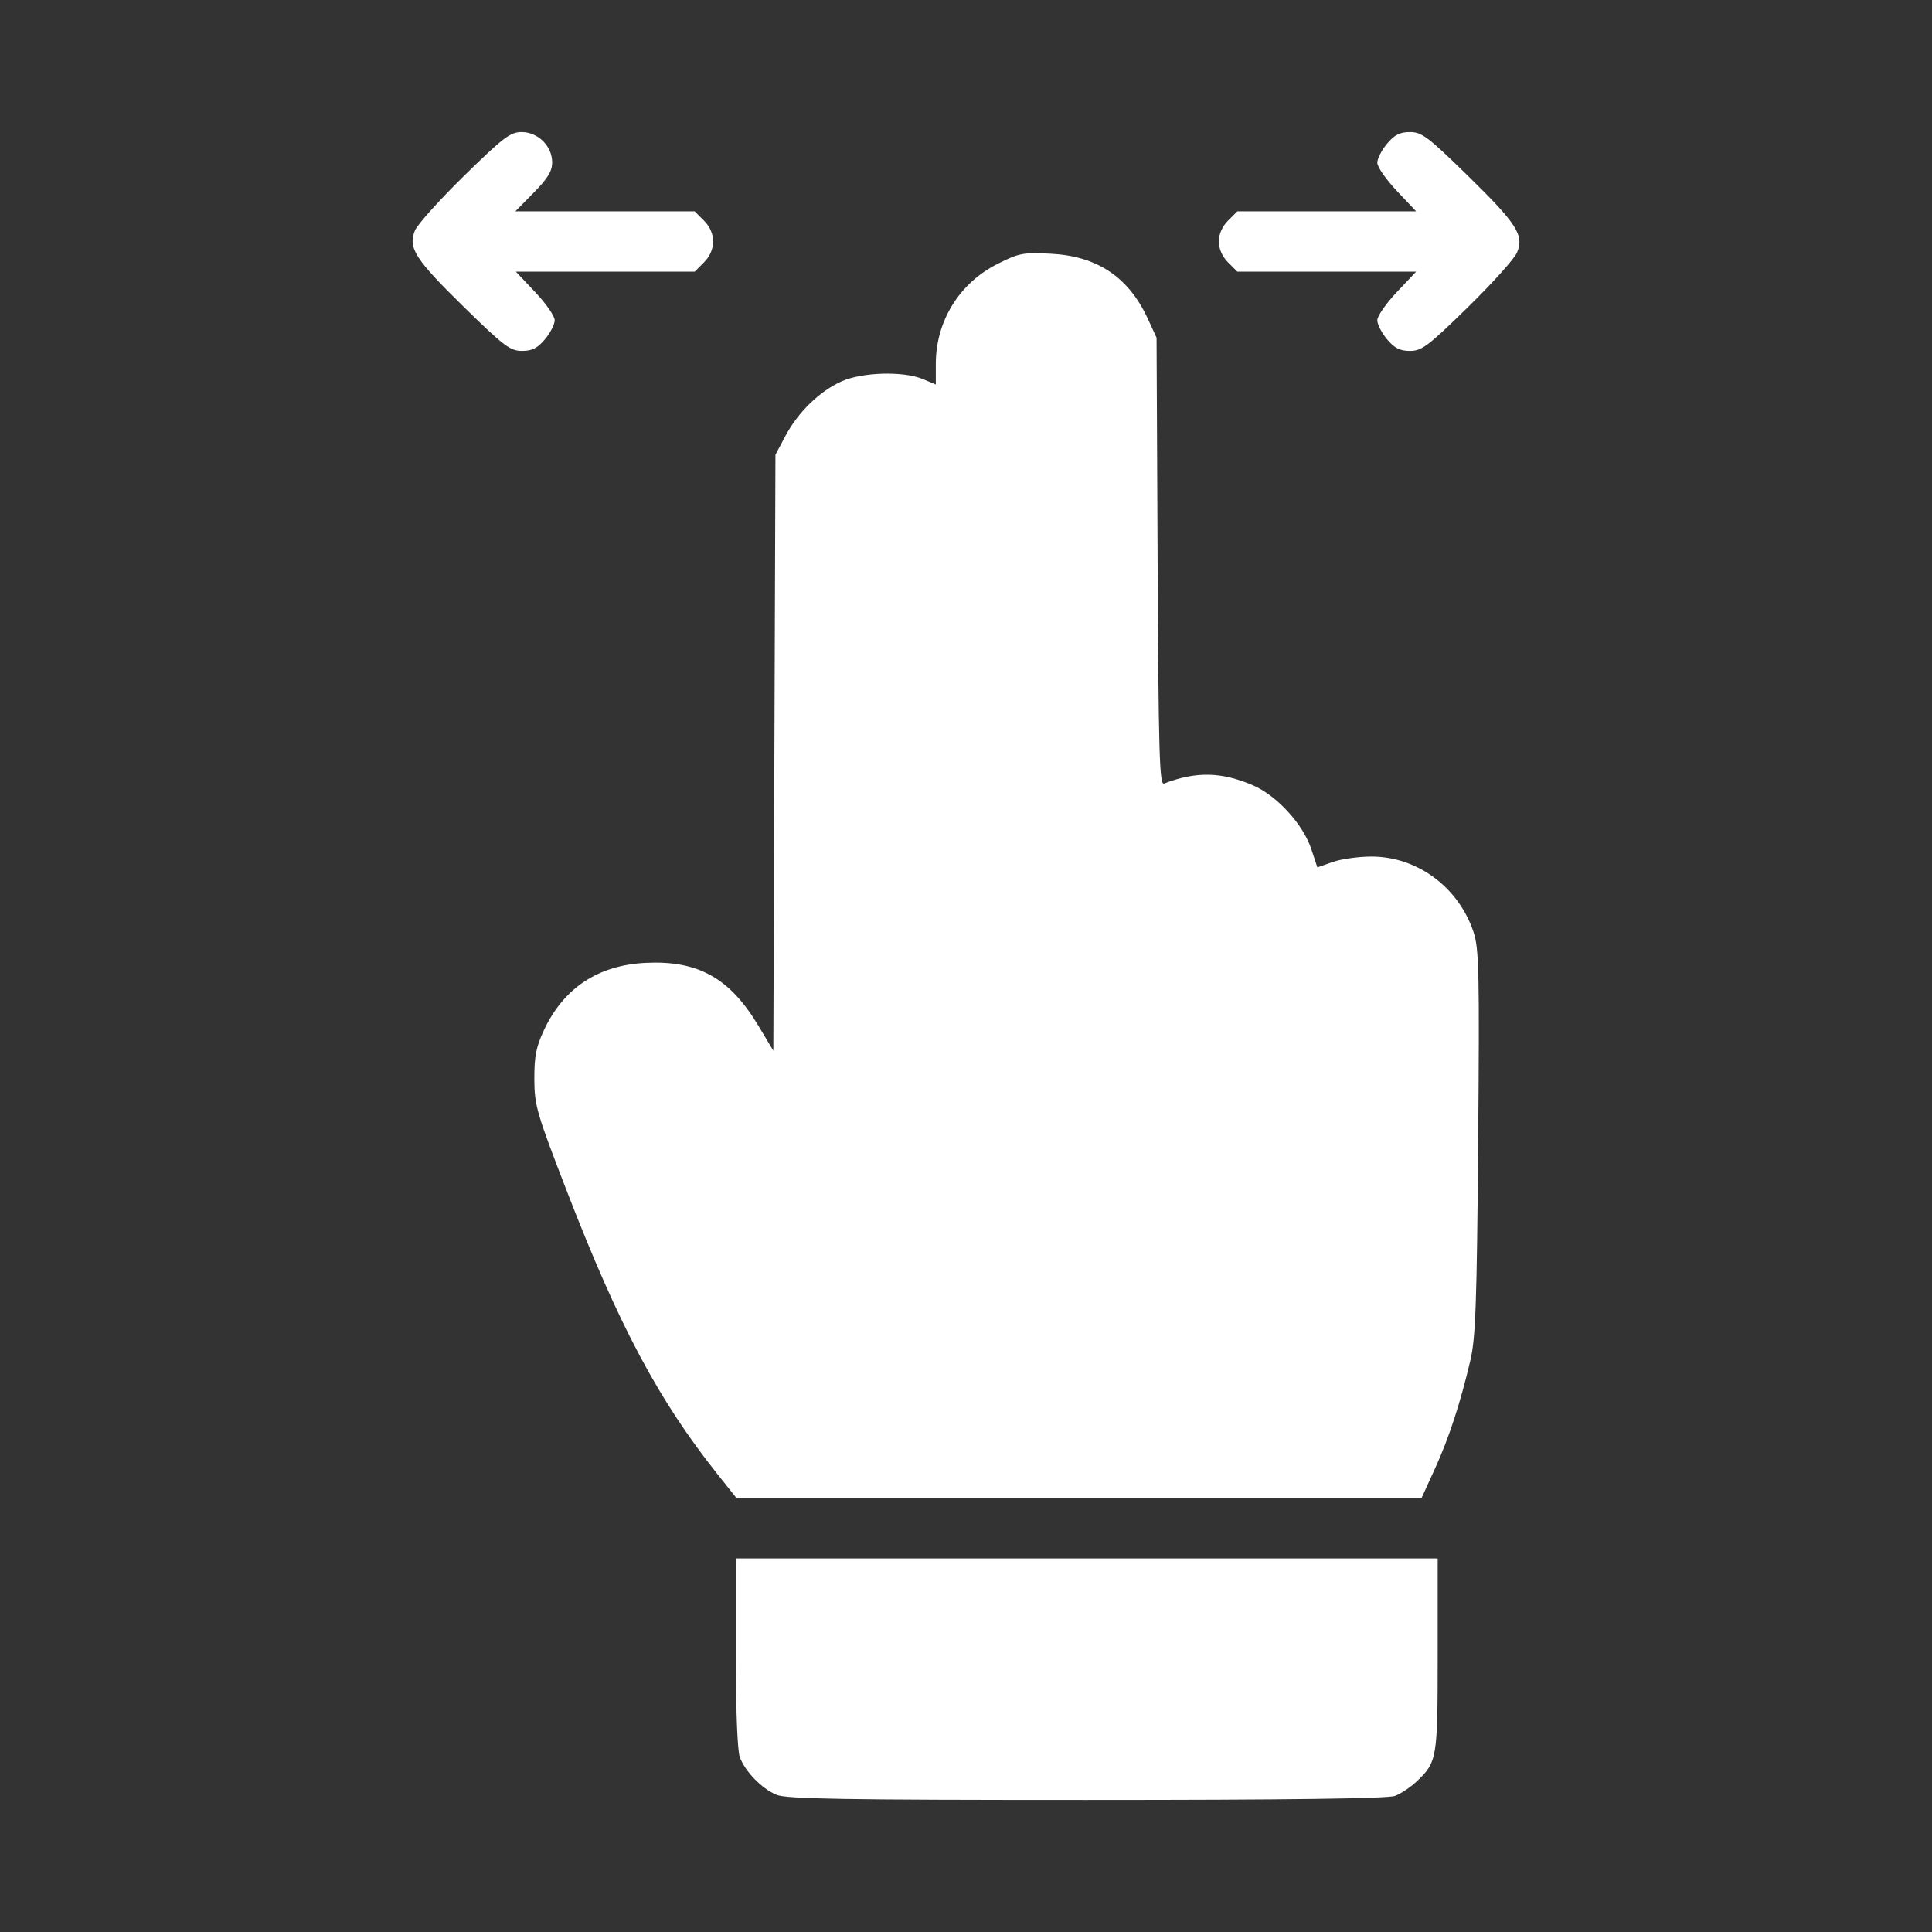 <?xml version="1.0" encoding="UTF-8"?> <svg xmlns="http://www.w3.org/2000/svg" width="512" height="512" viewBox="0 0 512 512" fill="none"><rect x="0" y="0" width="512" height="512" fill="#333333" stroke="none"/><path fill-rule="evenodd" clip-rule="evenodd" d="M123.005 46.577C116.501 52.945 110.634 59.47 109.968 61.077C108.062 65.679 109.98 68.672 123.005 81.423C133.533 91.728 135.216 93 138.327 93C141.002 93 142.43 92.278 144.411 89.923C145.835 88.231 147 85.954 147 84.863C147 83.773 144.685 80.432 141.855 77.44L136.71 72H160.4H184.091L186.545 69.545C189.793 66.298 189.793 61.702 186.545 58.455L184.091 56H160.333H136.575L141.454 51.046C145.147 47.297 146.333 45.35 146.333 43.038C146.333 38.73 142.578 35 138.242 35C135.239 35 133.419 36.384 123.005 46.577ZM367.589 38.077C366.165 39.769 365 42.046 365 43.137C365 44.227 367.315 47.568 370.145 50.56L375.29 56H351.6H327.909L325.455 58.455C323.907 60.002 323 62.052 323 64C323 65.948 323.907 67.998 325.455 69.545L327.909 72H351.6H375.29L370.145 77.44C367.315 80.432 365 83.773 365 84.863C365 85.954 366.165 88.231 367.589 89.923C369.57 92.278 370.998 93 373.673 93C376.784 93 378.467 91.728 388.995 81.423C395.499 75.055 401.366 68.53 402.032 66.923C403.938 62.321 402.02 59.328 388.995 46.577C378.467 36.272 376.784 35 373.673 35C370.998 35 369.57 35.722 367.589 38.077ZM264.287 69.977C254.181 75.088 248 85.138 248 96.46V101.898L244.532 100.449C239.388 98.3 228.441 98.619 223 101.077C217.18 103.706 211.511 109.217 208.164 115.5L205.5 120.5L205.221 199.473L204.941 278.445L200.953 271.785C193.412 259.194 185.005 254.5 171.182 255.163C158.52 255.77 149.404 261.785 144.148 273C142.081 277.412 141.577 279.984 141.603 286C141.634 293.002 142.214 294.994 150.35 316C164.084 351.462 174.521 371.047 190.154 390.693L195.172 397H285.947H376.722L380.26 389.25C384.001 381.056 386.954 372.032 389.669 360.5C391.052 354.624 391.383 345.344 391.731 302.727C392.099 257.735 391.96 251.396 390.515 247.046C386.556 235.124 375.593 227 363.466 227C360.048 227 355.421 227.646 353.184 228.435L349.117 229.87L347.488 224.965C345.312 218.412 338.373 210.837 332.059 208.121C323.689 204.52 316.975 204.386 308.468 207.651C307.27 208.11 307.019 199.36 306.781 148.845L306.5 89.5L304.201 84.5C299.124 73.46 290.805 67.875 278.5 67.245C271.098 66.866 270.035 67.07 264.287 69.977ZM195 437.935C195 453.121 195.416 463.97 196.064 465.685C197.511 469.516 201.826 473.958 205.718 475.623C208.36 476.753 223.074 477 287.903 477C341.265 477 367.783 476.655 369.685 475.936C371.233 475.351 373.778 473.664 375.339 472.186C380.876 466.948 381 466.211 381 438.55V413H288H195V437.935Z" fill="white"></path></svg> 